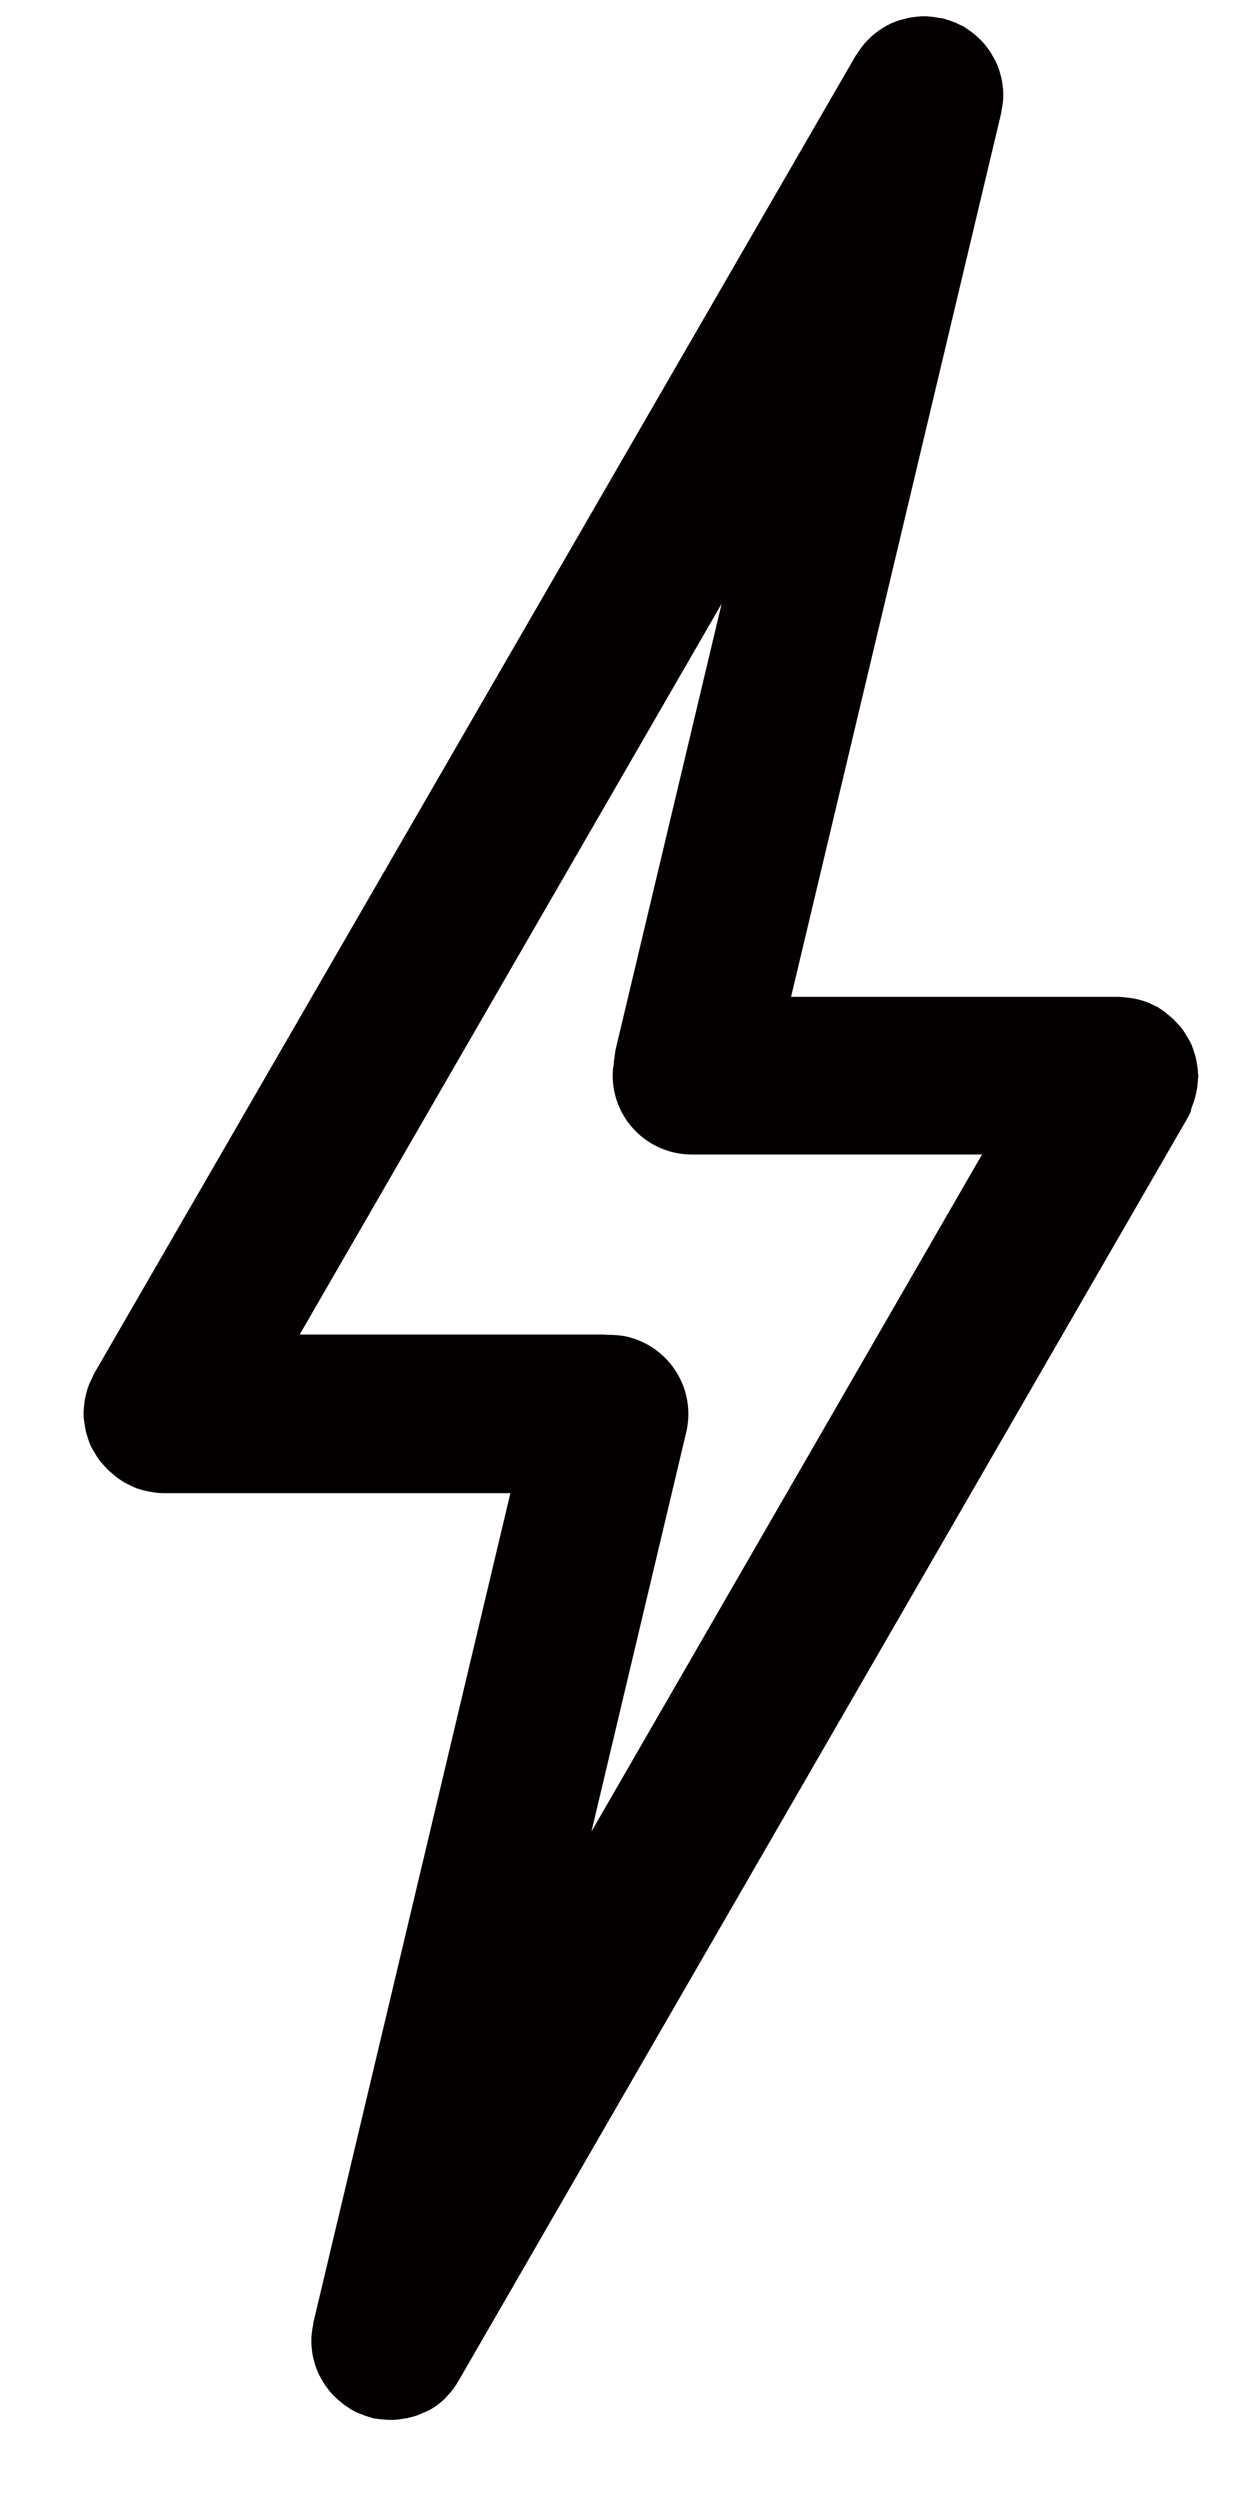 <svg width="13" height="26" viewBox="0 0 13 26" fill="none" xmlns="http://www.w3.org/2000/svg">
<path d="M12.41 11.474C12.42 11.448 12.426 11.425 12.433 11.399C12.439 11.373 12.446 11.347 12.449 11.321C12.455 11.291 12.455 11.262 12.459 11.233C12.459 11.216 12.462 11.204 12.462 11.187C12.462 11.177 12.459 11.171 12.459 11.161C12.459 11.132 12.455 11.103 12.449 11.073C12.446 11.047 12.442 11.024 12.436 10.998C12.429 10.972 12.42 10.946 12.413 10.924C12.403 10.898 12.397 10.871 12.384 10.849C12.374 10.826 12.358 10.803 12.345 10.78C12.332 10.758 12.319 10.735 12.302 10.712C12.286 10.689 12.27 10.67 12.25 10.65C12.234 10.631 12.215 10.611 12.195 10.592L12.136 10.543C12.114 10.523 12.091 10.507 12.065 10.491C12.058 10.487 12.052 10.481 12.042 10.474C12.029 10.468 12.013 10.461 12 10.455C11.974 10.442 11.948 10.429 11.918 10.419C11.892 10.409 11.87 10.403 11.844 10.396C11.818 10.39 11.791 10.383 11.765 10.38L11.678 10.37C11.661 10.37 11.648 10.367 11.632 10.367H8.227L10.411 1.182C10.415 1.169 10.415 1.152 10.418 1.139C10.424 1.11 10.428 1.081 10.431 1.052C10.434 1.025 10.434 0.999 10.434 0.973C10.434 0.947 10.431 0.921 10.428 0.892C10.424 0.866 10.421 0.84 10.415 0.814C10.408 0.788 10.402 0.765 10.395 0.739C10.385 0.713 10.379 0.69 10.366 0.664C10.356 0.638 10.343 0.615 10.33 0.593C10.317 0.57 10.304 0.547 10.291 0.527C10.275 0.505 10.258 0.485 10.242 0.462C10.226 0.443 10.206 0.423 10.187 0.404C10.167 0.388 10.151 0.368 10.128 0.352C10.105 0.332 10.079 0.316 10.057 0.3C10.044 0.293 10.034 0.283 10.024 0.277C10.014 0.27 10.005 0.267 9.995 0.264C9.969 0.251 9.943 0.238 9.917 0.228C9.891 0.218 9.865 0.208 9.838 0.202C9.829 0.199 9.816 0.192 9.806 0.192C9.793 0.189 9.777 0.189 9.764 0.186C9.734 0.179 9.705 0.176 9.676 0.173C9.65 0.169 9.624 0.169 9.598 0.169C9.572 0.169 9.542 0.173 9.516 0.176C9.49 0.179 9.464 0.182 9.438 0.189C9.412 0.195 9.386 0.202 9.363 0.208C9.337 0.215 9.314 0.225 9.288 0.235C9.262 0.244 9.24 0.257 9.217 0.27C9.194 0.283 9.171 0.296 9.152 0.309C9.129 0.326 9.109 0.342 9.087 0.358C9.067 0.374 9.048 0.394 9.028 0.414C9.008 0.433 8.992 0.449 8.976 0.472C8.956 0.495 8.94 0.518 8.924 0.544C8.917 0.557 8.908 0.567 8.901 0.576L0.975 14.292C0.969 14.305 0.962 14.322 0.956 14.335C0.943 14.361 0.93 14.387 0.92 14.416C0.91 14.442 0.904 14.465 0.897 14.491C0.891 14.517 0.884 14.543 0.881 14.569C0.875 14.598 0.875 14.628 0.871 14.657C0.871 14.673 0.868 14.686 0.868 14.703C0.868 14.712 0.871 14.719 0.871 14.729C0.871 14.758 0.875 14.787 0.881 14.816C0.884 14.842 0.888 14.865 0.894 14.891C0.901 14.917 0.91 14.943 0.917 14.966C0.927 14.992 0.933 15.018 0.946 15.041C0.956 15.064 0.972 15.087 0.985 15.109C0.998 15.132 1.011 15.155 1.028 15.178C1.044 15.2 1.06 15.22 1.08 15.239C1.096 15.259 1.115 15.279 1.135 15.298L1.194 15.347C1.216 15.367 1.239 15.383 1.265 15.399C1.272 15.402 1.278 15.409 1.288 15.415L1.366 15.454L1.386 15.464C1.431 15.484 1.477 15.497 1.522 15.506C1.532 15.51 1.542 15.51 1.555 15.513C1.604 15.523 1.652 15.529 1.701 15.529H5.308L3.26 24.151C3.257 24.164 3.257 24.181 3.254 24.194C3.247 24.223 3.244 24.252 3.241 24.282C3.238 24.308 3.238 24.334 3.238 24.36C3.238 24.386 3.241 24.412 3.244 24.441C3.247 24.467 3.251 24.493 3.257 24.519C3.264 24.545 3.27 24.568 3.277 24.594C3.286 24.62 3.293 24.643 3.306 24.669C3.316 24.695 3.329 24.718 3.342 24.741C3.355 24.763 3.368 24.786 3.381 24.806C3.397 24.828 3.413 24.848 3.43 24.871C3.446 24.89 3.465 24.91 3.485 24.929C3.505 24.946 3.521 24.965 3.544 24.981C3.566 25.001 3.589 25.017 3.615 25.034C3.628 25.04 3.638 25.05 3.648 25.056C3.661 25.066 3.677 25.069 3.69 25.079C3.703 25.086 3.713 25.092 3.726 25.095C3.771 25.115 3.817 25.131 3.863 25.144C3.866 25.144 3.866 25.144 3.869 25.147C3.885 25.151 3.898 25.154 3.915 25.154C3.931 25.157 3.944 25.16 3.96 25.16C3.989 25.164 4.016 25.164 4.045 25.167H4.064C4.103 25.167 4.142 25.164 4.182 25.157C4.195 25.154 4.208 25.151 4.224 25.151C4.25 25.144 4.279 25.138 4.305 25.131C4.318 25.128 4.331 25.121 4.344 25.118C4.374 25.105 4.406 25.092 4.435 25.079C4.442 25.076 4.448 25.073 4.458 25.069C4.494 25.05 4.53 25.027 4.562 25.001C4.569 24.994 4.575 24.991 4.582 24.985C4.608 24.965 4.631 24.942 4.653 24.916C4.663 24.907 4.673 24.893 4.683 24.884C4.699 24.864 4.719 24.841 4.732 24.819C4.741 24.806 4.751 24.793 4.758 24.776C4.761 24.77 4.767 24.763 4.771 24.757L12.364 11.604C12.371 11.591 12.377 11.575 12.384 11.562C12.387 11.529 12.4 11.503 12.41 11.474ZM7.137 14.895C7.241 14.452 6.968 14.009 6.525 13.902C6.453 13.886 6.382 13.882 6.31 13.882C6.297 13.882 6.287 13.879 6.274 13.879H3.117L7.505 6.279L6.405 10.904C6.395 10.94 6.395 10.979 6.388 11.015C6.385 11.024 6.385 11.031 6.385 11.041C6.385 11.05 6.382 11.063 6.382 11.073C6.375 11.109 6.372 11.145 6.372 11.184C6.372 11.64 6.74 12.007 7.196 12.007H10.213L6.151 19.048L7.137 14.895Z" fill="#040000"/>
</svg>
